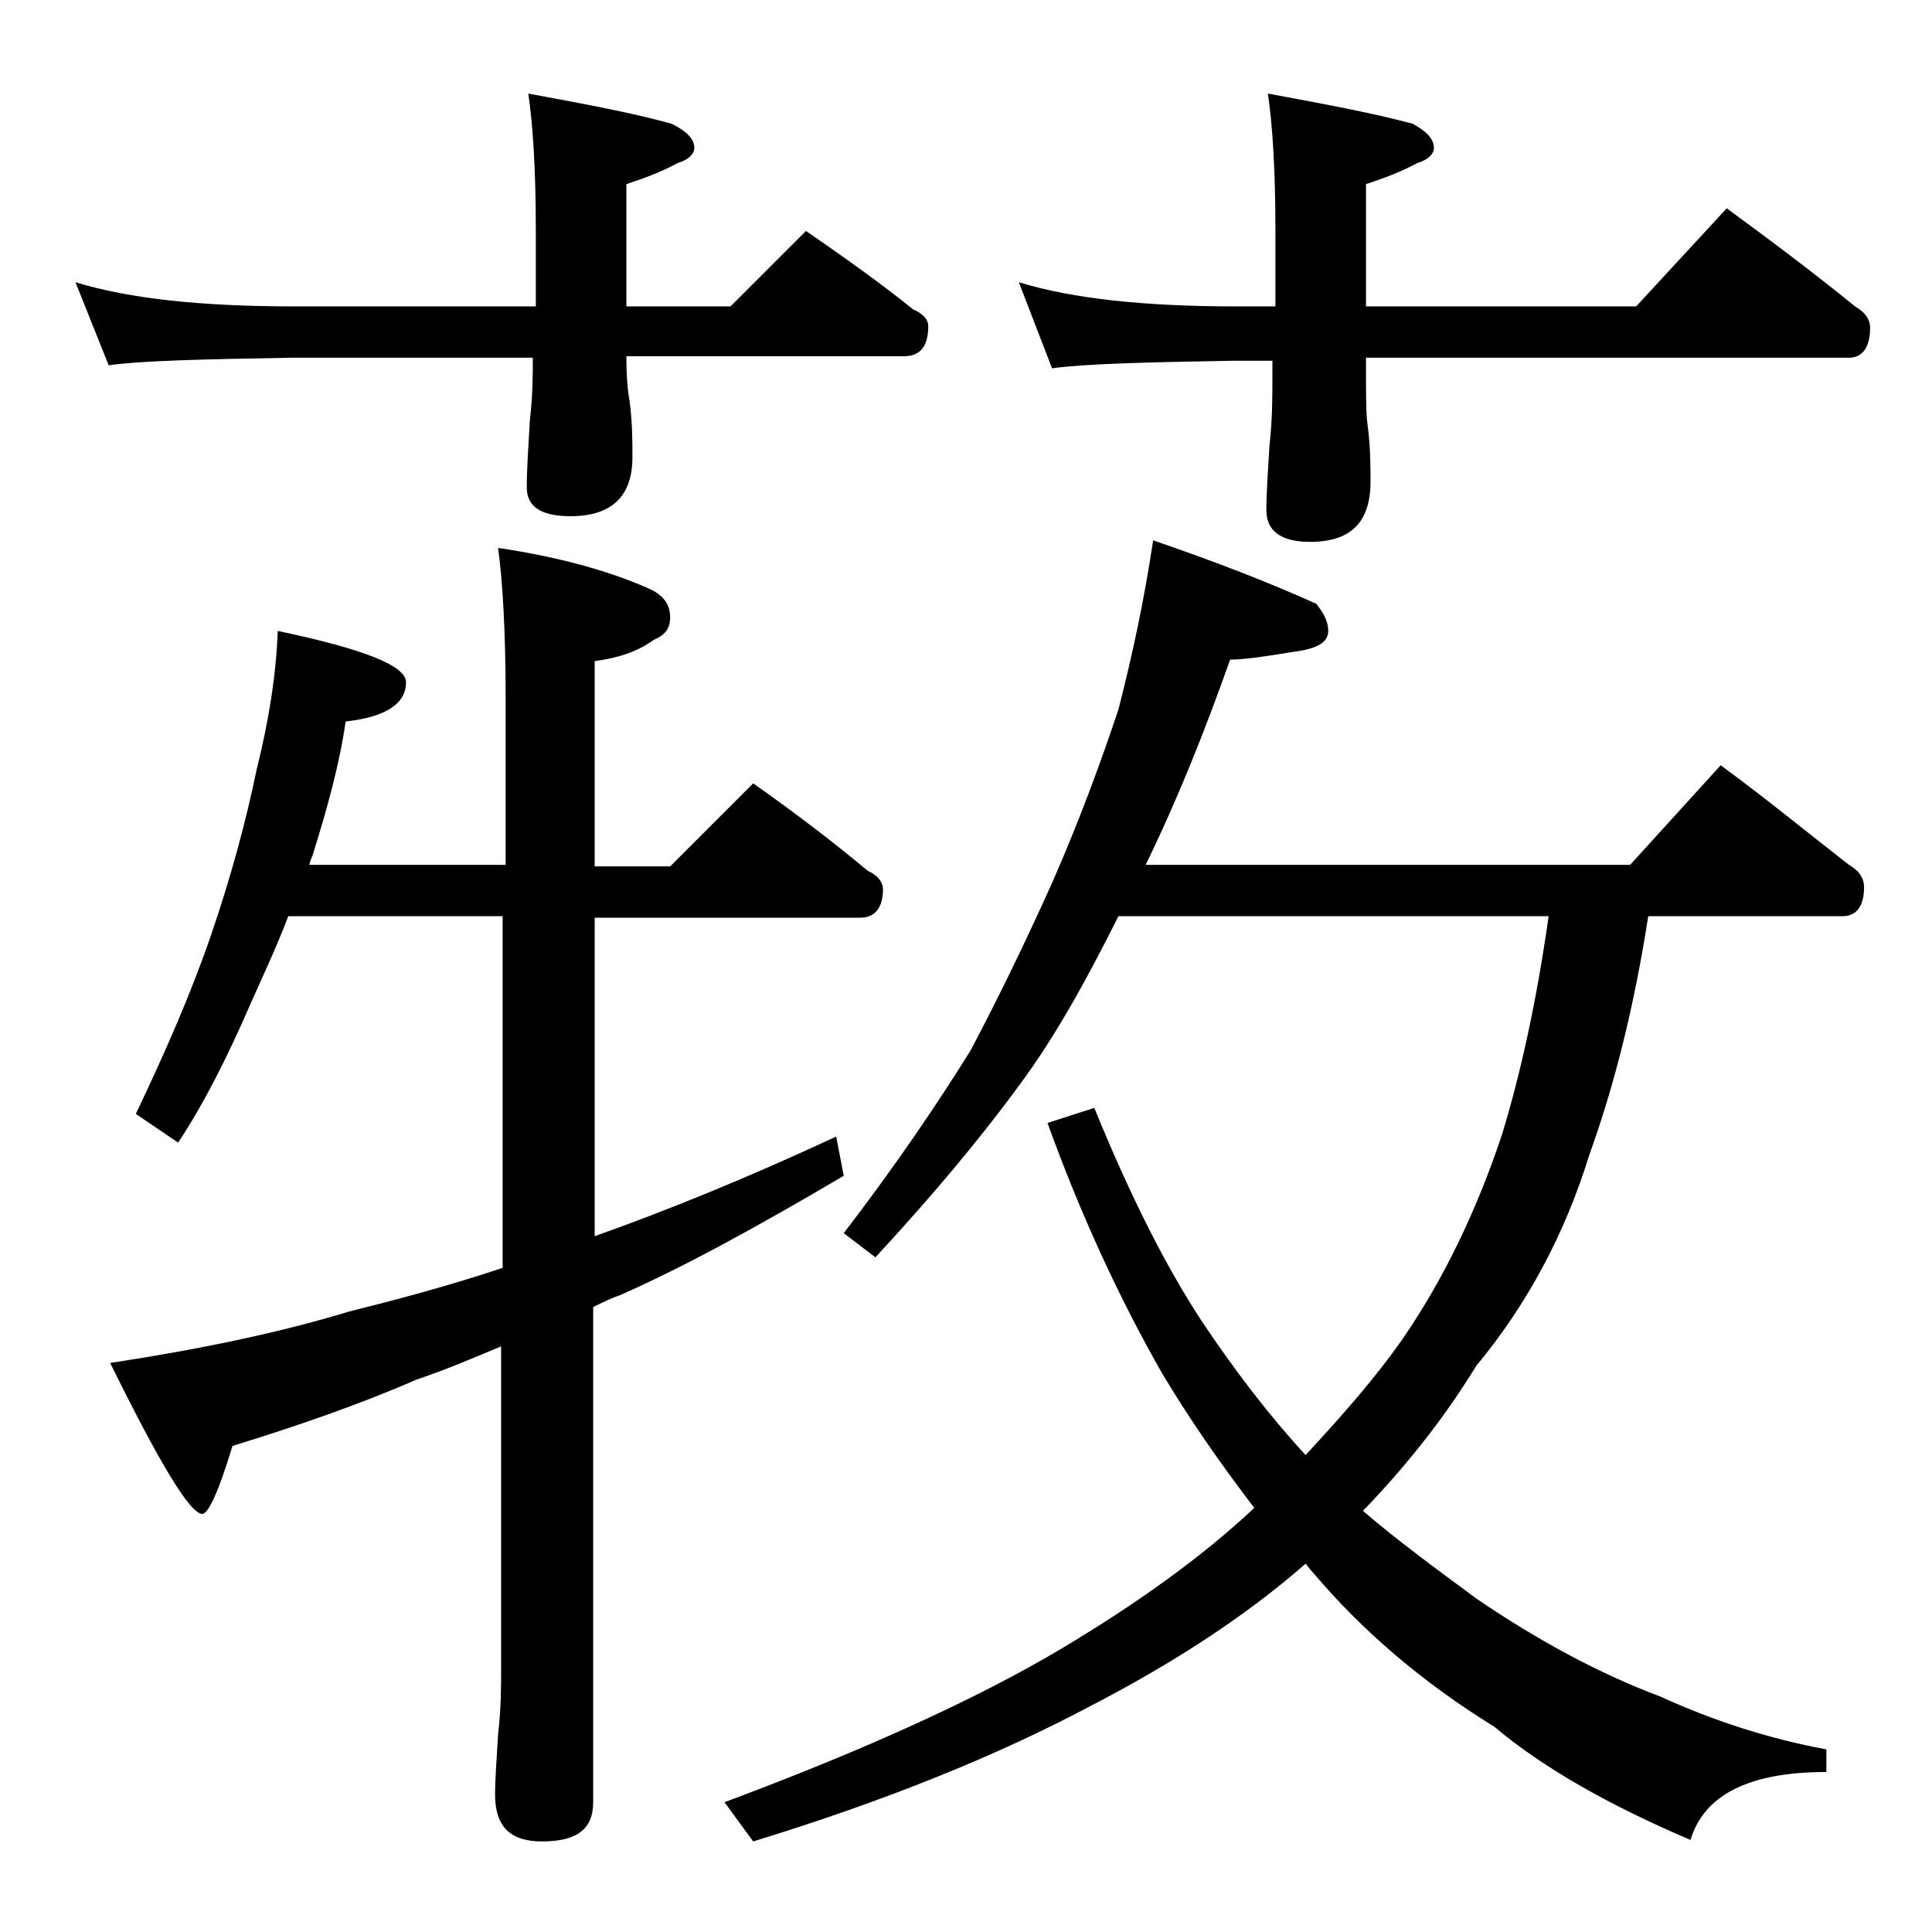 <?xml version="1.0" encoding="utf-8"?>
<!-- Generator: Adobe Illustrator 18.0.0, SVG Export Plug-In . SVG Version: 6.00 Build 0)  -->
<!DOCTYPE svg PUBLIC "-//W3C//DTD SVG 1.1//EN" "http://www.w3.org/Graphics/SVG/1.1/DTD/svg11.dtd">
<svg version="1.1" id="Layer_1" xmlns="http://www.w3.org/2000/svg" xmlns:xlink="http://www.w3.org/1999/xlink" x="0px" y="0px"
	 viewBox="0 0 128 128" enable-background="new 0 0 128 128" xml:space="preserve">
<path d="M5,18.7c3.6,1.1,8.4,1.6,14.5,1.6h16v-5c0-4.1-0.2-7.1-0.5-9.1c3.8,0.7,7,1.3,9.5,2c1,0.5,1.5,1,1.5,1.6
	c0,0.4-0.4,0.8-1.1,1c-1.1,0.6-2.2,1-3.4,1.4v8.1h6.9l5-5c2.6,1.8,5,3.5,7.1,5.2c0.7,0.3,1,0.7,1,1.1c0,1.3-0.5,2-1.6,2H41.5
	c0,1.4,0.1,2.4,0.2,2.9c0.2,1.4,0.2,2.7,0.2,3.8c0,2.6-1.4,3.9-4.1,3.9c-1.9,0-2.9-0.6-2.9-1.9c0-1.2,0.1-2.6,0.2-4.4
	c0.2-1.7,0.2-3.1,0.2-4.2h-16c-5.9,0.1-10,0.2-12.1,0.5L5,18.7z M18.4,41.8c5.7,1.2,8.5,2.3,8.5,3.4c0,1.4-1.3,2.3-4,2.6
	c-0.4,2.8-1.2,5.7-2.2,8.9c-0.1,0.2-0.2,0.5-0.2,0.6h13v-11c0-4.5-0.2-7.8-0.5-10C37,36.9,40.3,37.8,43,39c0.9,0.4,1.4,1,1.4,1.9
	c0,0.8-0.4,1.2-1.1,1.5c-1.1,0.8-2.4,1.2-3.9,1.4v13.6h5l5.5-5.5c2.7,1.9,5.2,3.8,7.6,5.8c0.7,0.3,1,0.8,1,1.2
	c0,1.2-0.5,1.9-1.5,1.9H39.4v21.1c4.8-1.7,10.2-3.9,16-6.6l0.5,2.6c-5.6,3.3-10.5,6-14.8,7.9c-0.6,0.2-1.2,0.5-1.8,0.8v32.8
	c0,1.8-1.1,2.6-3.4,2.6c-2.1,0-3.1-1-3.1-3.1c0-1,0.1-2.3,0.2-4c0.2-1.7,0.2-3.1,0.2-4.4V89.2c-1.9,0.8-3.8,1.6-5.6,2.2
	c-3.9,1.7-8,3.1-12.2,4.4c-0.9,3-1.6,4.5-2,4.5c-0.8,0-2.8-3.3-6.1-10c5.9-0.9,11.2-2,15.8-3.4c3.2-0.8,6.6-1.7,10.2-2.9V60.7H19.1
	c-0.8,2.1-1.7,4-2.5,5.8c-1.6,3.7-3.2,6.8-4.8,9.2L9,73.8c2-4.2,3.7-8.1,5-11.9c1.3-3.8,2.3-7.5,3-10.9
	C17.8,47.8,18.3,44.7,18.4,41.8z M76.4,35.8c4.1,1.4,7.7,2.8,10.8,4.2c0.5,0.6,0.8,1.2,0.8,1.8c0,0.8-0.8,1.2-2.4,1.4
	c-1.8,0.3-3.2,0.5-4.1,0.5c-1.7,4.8-3.5,9.3-5.6,13.6h32.1l6-6.6c3,2.2,5.8,4.5,8.5,6.6c0.7,0.4,1,0.9,1,1.5c0,1.2-0.5,1.9-1.4,1.9
	h-12.9c-0.9,5.8-2.2,11.1-3.9,15.8c-1.6,5.2-4.1,9.9-7.5,14c-2.2,3.6-4.8,6.8-7.5,9.6c2.2,1.9,4.8,3.8,7.5,5.8
	c4.1,2.8,8.2,5,12.2,6.5c3.5,1.6,7.2,2.8,11,3.5v1.5c-5.1,0-8.1,1.5-9,4.5c-5.4-2.3-9.8-4.8-13-7.5c-4.7-2.9-8.7-6.3-12-10.2
	c-0.2-0.2-0.4-0.5-0.5-0.6c-4,3.5-8.8,6.6-14.2,9.4c-6.2,3.3-13.6,6.3-22.4,9l-1.9-2.6c9.4-3.5,16.8-6.9,22.2-10.1
	c5.2-3.1,9.5-6.2,12.9-9.4C80.8,96.9,78.8,94,77,91c-2.8-4.9-5.4-10.5-7.6-16.6l3.1-1c2.4,5.9,4.8,10.6,7.1,14.1
	c2.2,3.3,4.5,6.3,6.9,8.9c2.5-2.7,4.7-5.2,6.5-7.8c2.6-3.8,4.8-8.3,6.5-13.4c1.2-3.9,2.3-8.8,3.1-14.5H74.1c-2.1,4.2-4.2,8-6.5,11.1
	c-2.7,3.7-5.9,7.5-9.6,11.5l-2.1-1.6c3.3-4.3,6.1-8.4,8.4-12.1c1.8-3.4,3.6-7.1,5.4-11.1c1.8-4.1,3.2-7.9,4.4-11.5
	C75,43.5,75.8,39.8,76.4,35.8z M67.5,18.7c3.6,1.1,8.4,1.6,14.4,1.6h2.6v-5c0-4.1-0.2-7.1-0.5-9.1c3.8,0.7,7,1.3,9.6,2
	c0.9,0.5,1.4,1,1.4,1.6c0,0.4-0.4,0.8-1.1,1c-1.1,0.6-2.2,1-3.4,1.4v8.1h17.9l6-6.5c3,2.2,5.8,4.3,8.5,6.5c0.7,0.4,1,0.9,1,1.4
	c0,1.3-0.5,2-1.4,2h-32v0.5c0,1.9,0,3.2,0.1,3.9c0.2,1.5,0.2,2.8,0.2,3.8c0,2.7-1.3,4-4,4c-1.9,0-2.9-0.7-2.9-2.1
	c0-1.1,0.1-2.5,0.2-4.2c0.2-1.8,0.2-3.3,0.2-4.6v-1.1h-2.6c-5.8,0.1-9.8,0.2-12,0.5L67.5,18.7z"/>
</svg>
